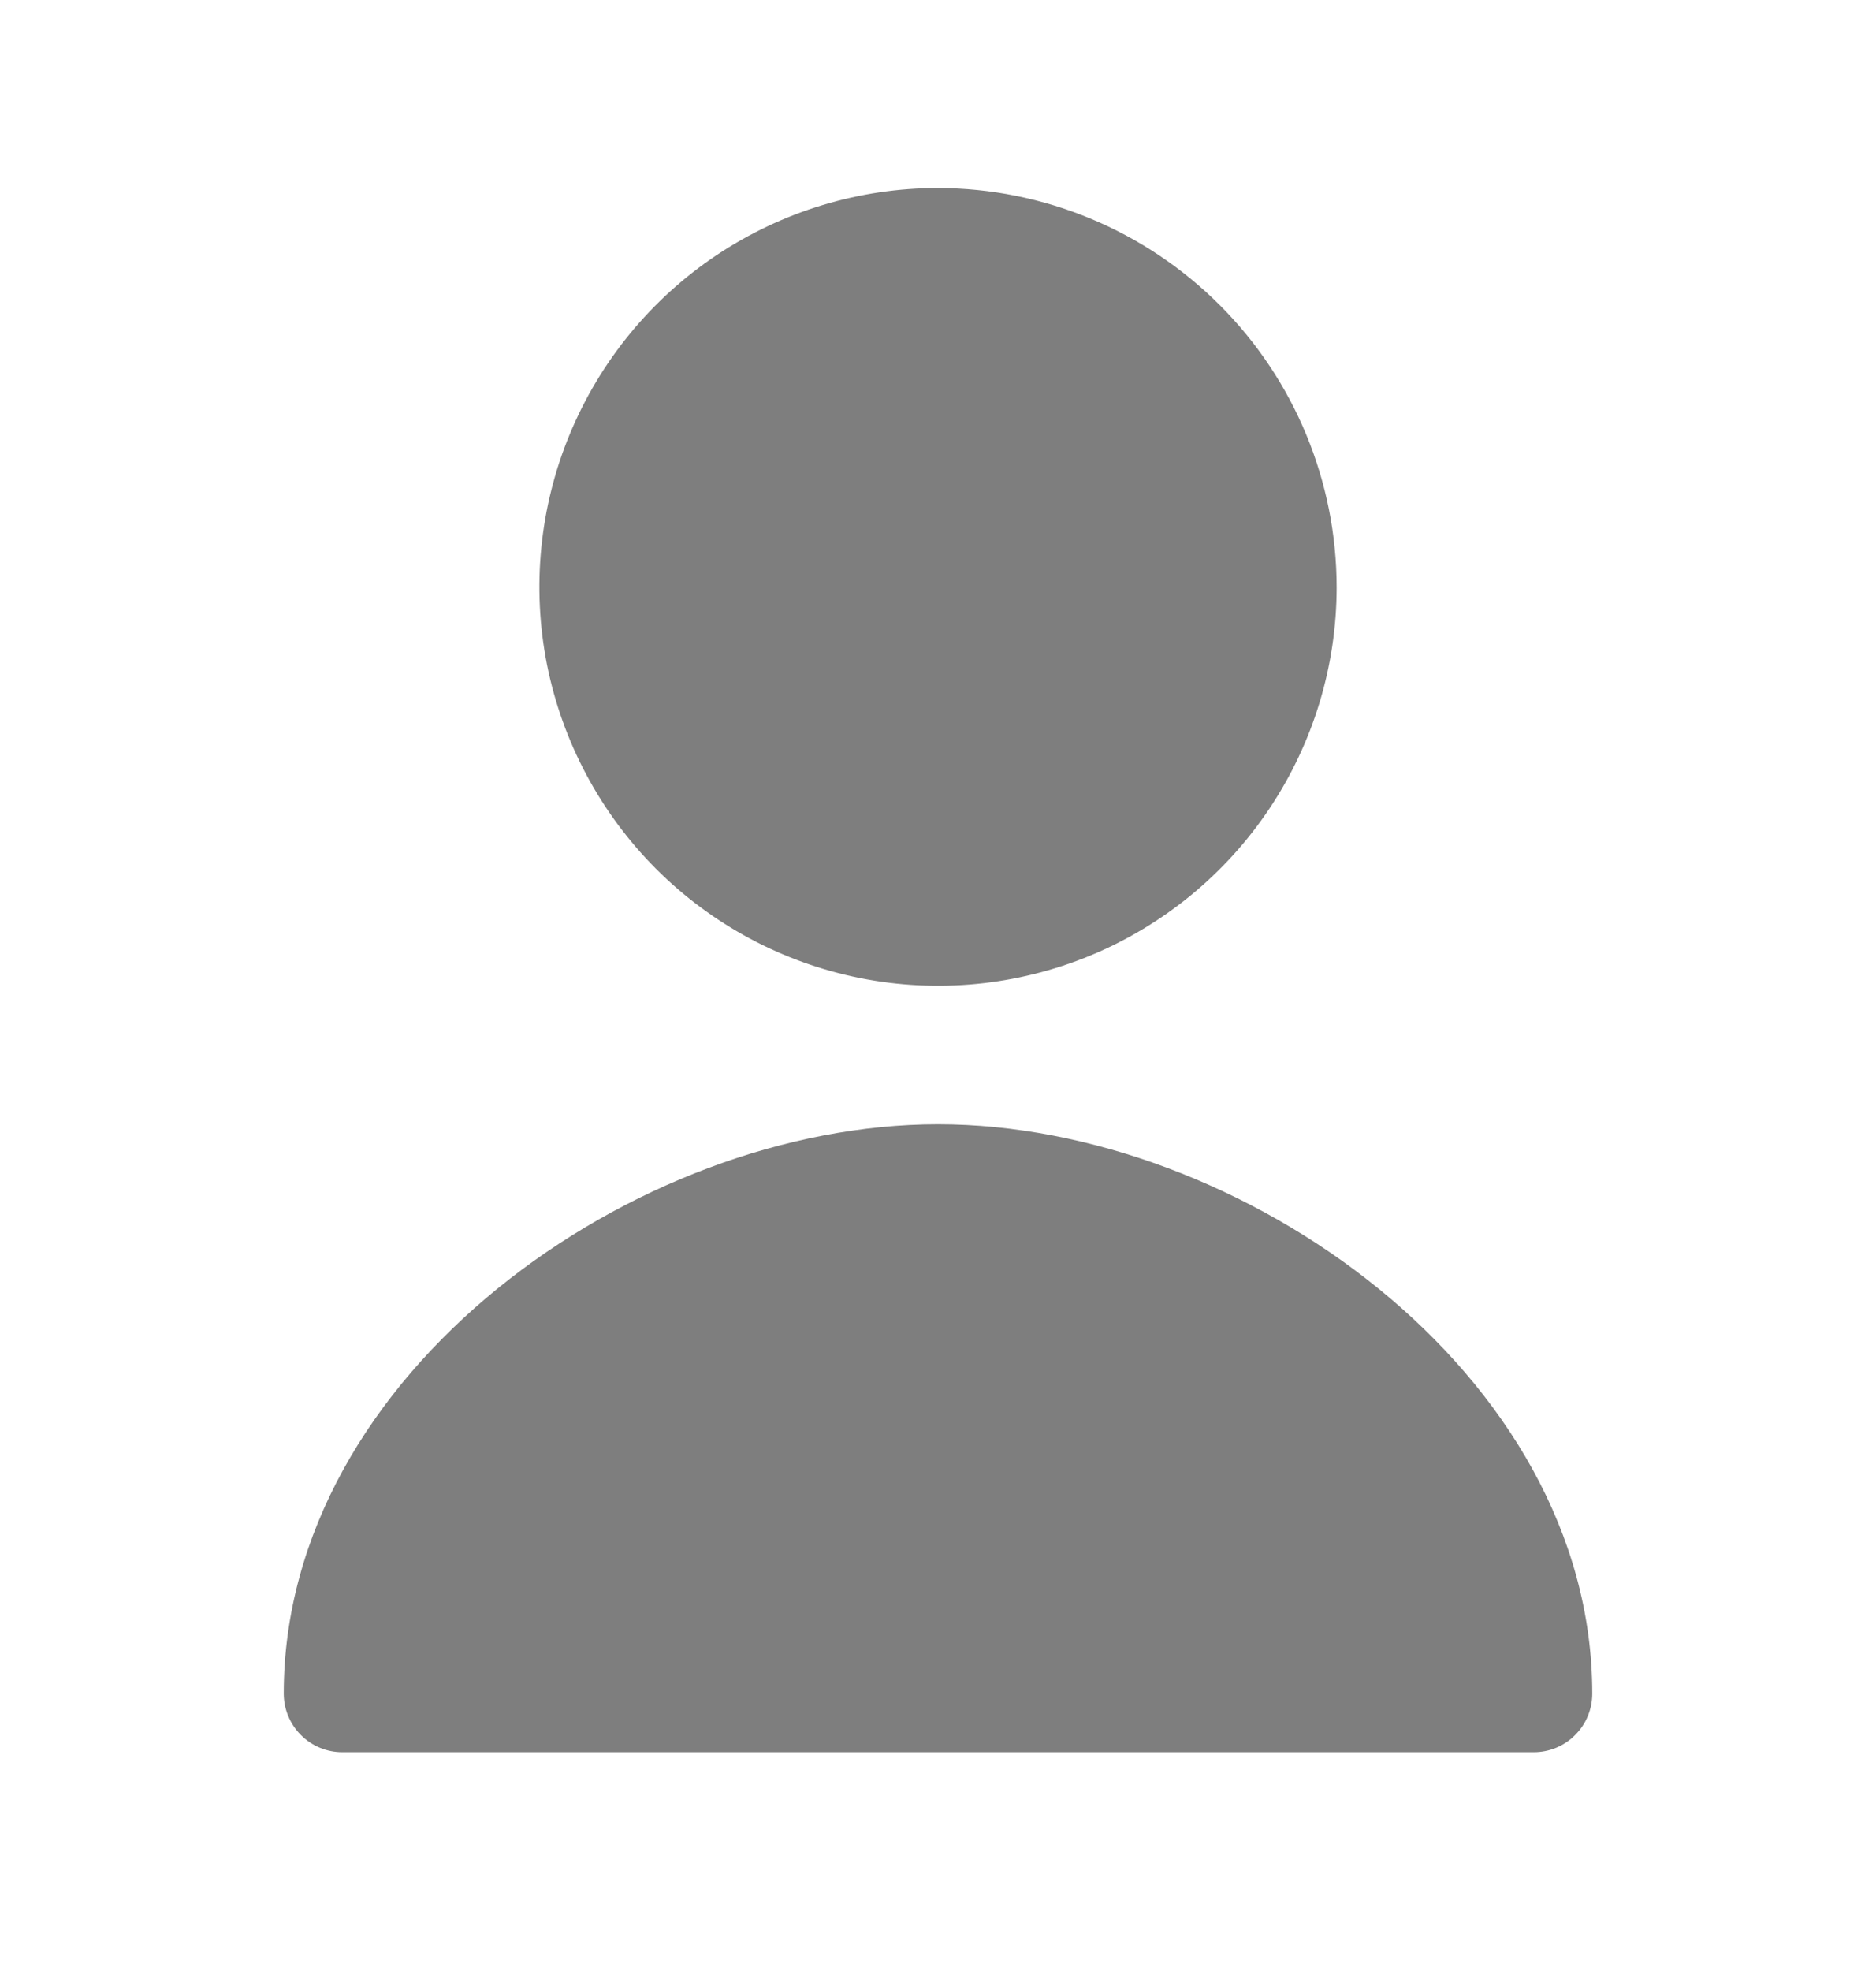 <svg width="20" height="21" viewBox="0 0 20 21" fill="none" xmlns="http://www.w3.org/2000/svg">
<path d="M16.975 18.044C16.975 18.21 16.91 18.369 16.792 18.486C16.675 18.604 16.516 18.669 16.35 18.669H3.65C3.485 18.669 3.326 18.604 3.208 18.486C3.091 18.369 3.025 18.21 3.025 18.044C3.025 14.628 6.775 11.978 10 11.978C13.225 11.978 16.975 14.628 16.975 18.044ZM14.25 6.261C14.249 7.101 13.998 7.922 13.53 8.62C13.062 9.318 12.398 9.861 11.621 10.182C10.844 10.502 9.99 10.585 9.166 10.42C8.342 10.255 7.586 9.85 6.992 9.255C6.399 8.66 5.995 7.903 5.831 7.079C5.668 6.255 5.753 5.4 6.075 4.624C6.397 3.848 6.941 3.185 7.64 2.718C8.339 2.252 9.16 2.003 10 2.003C11.128 2.005 12.209 2.455 13.006 3.253C13.803 4.051 14.25 5.133 14.25 6.261Z" fill="#7E7E7E"/>
</svg>
